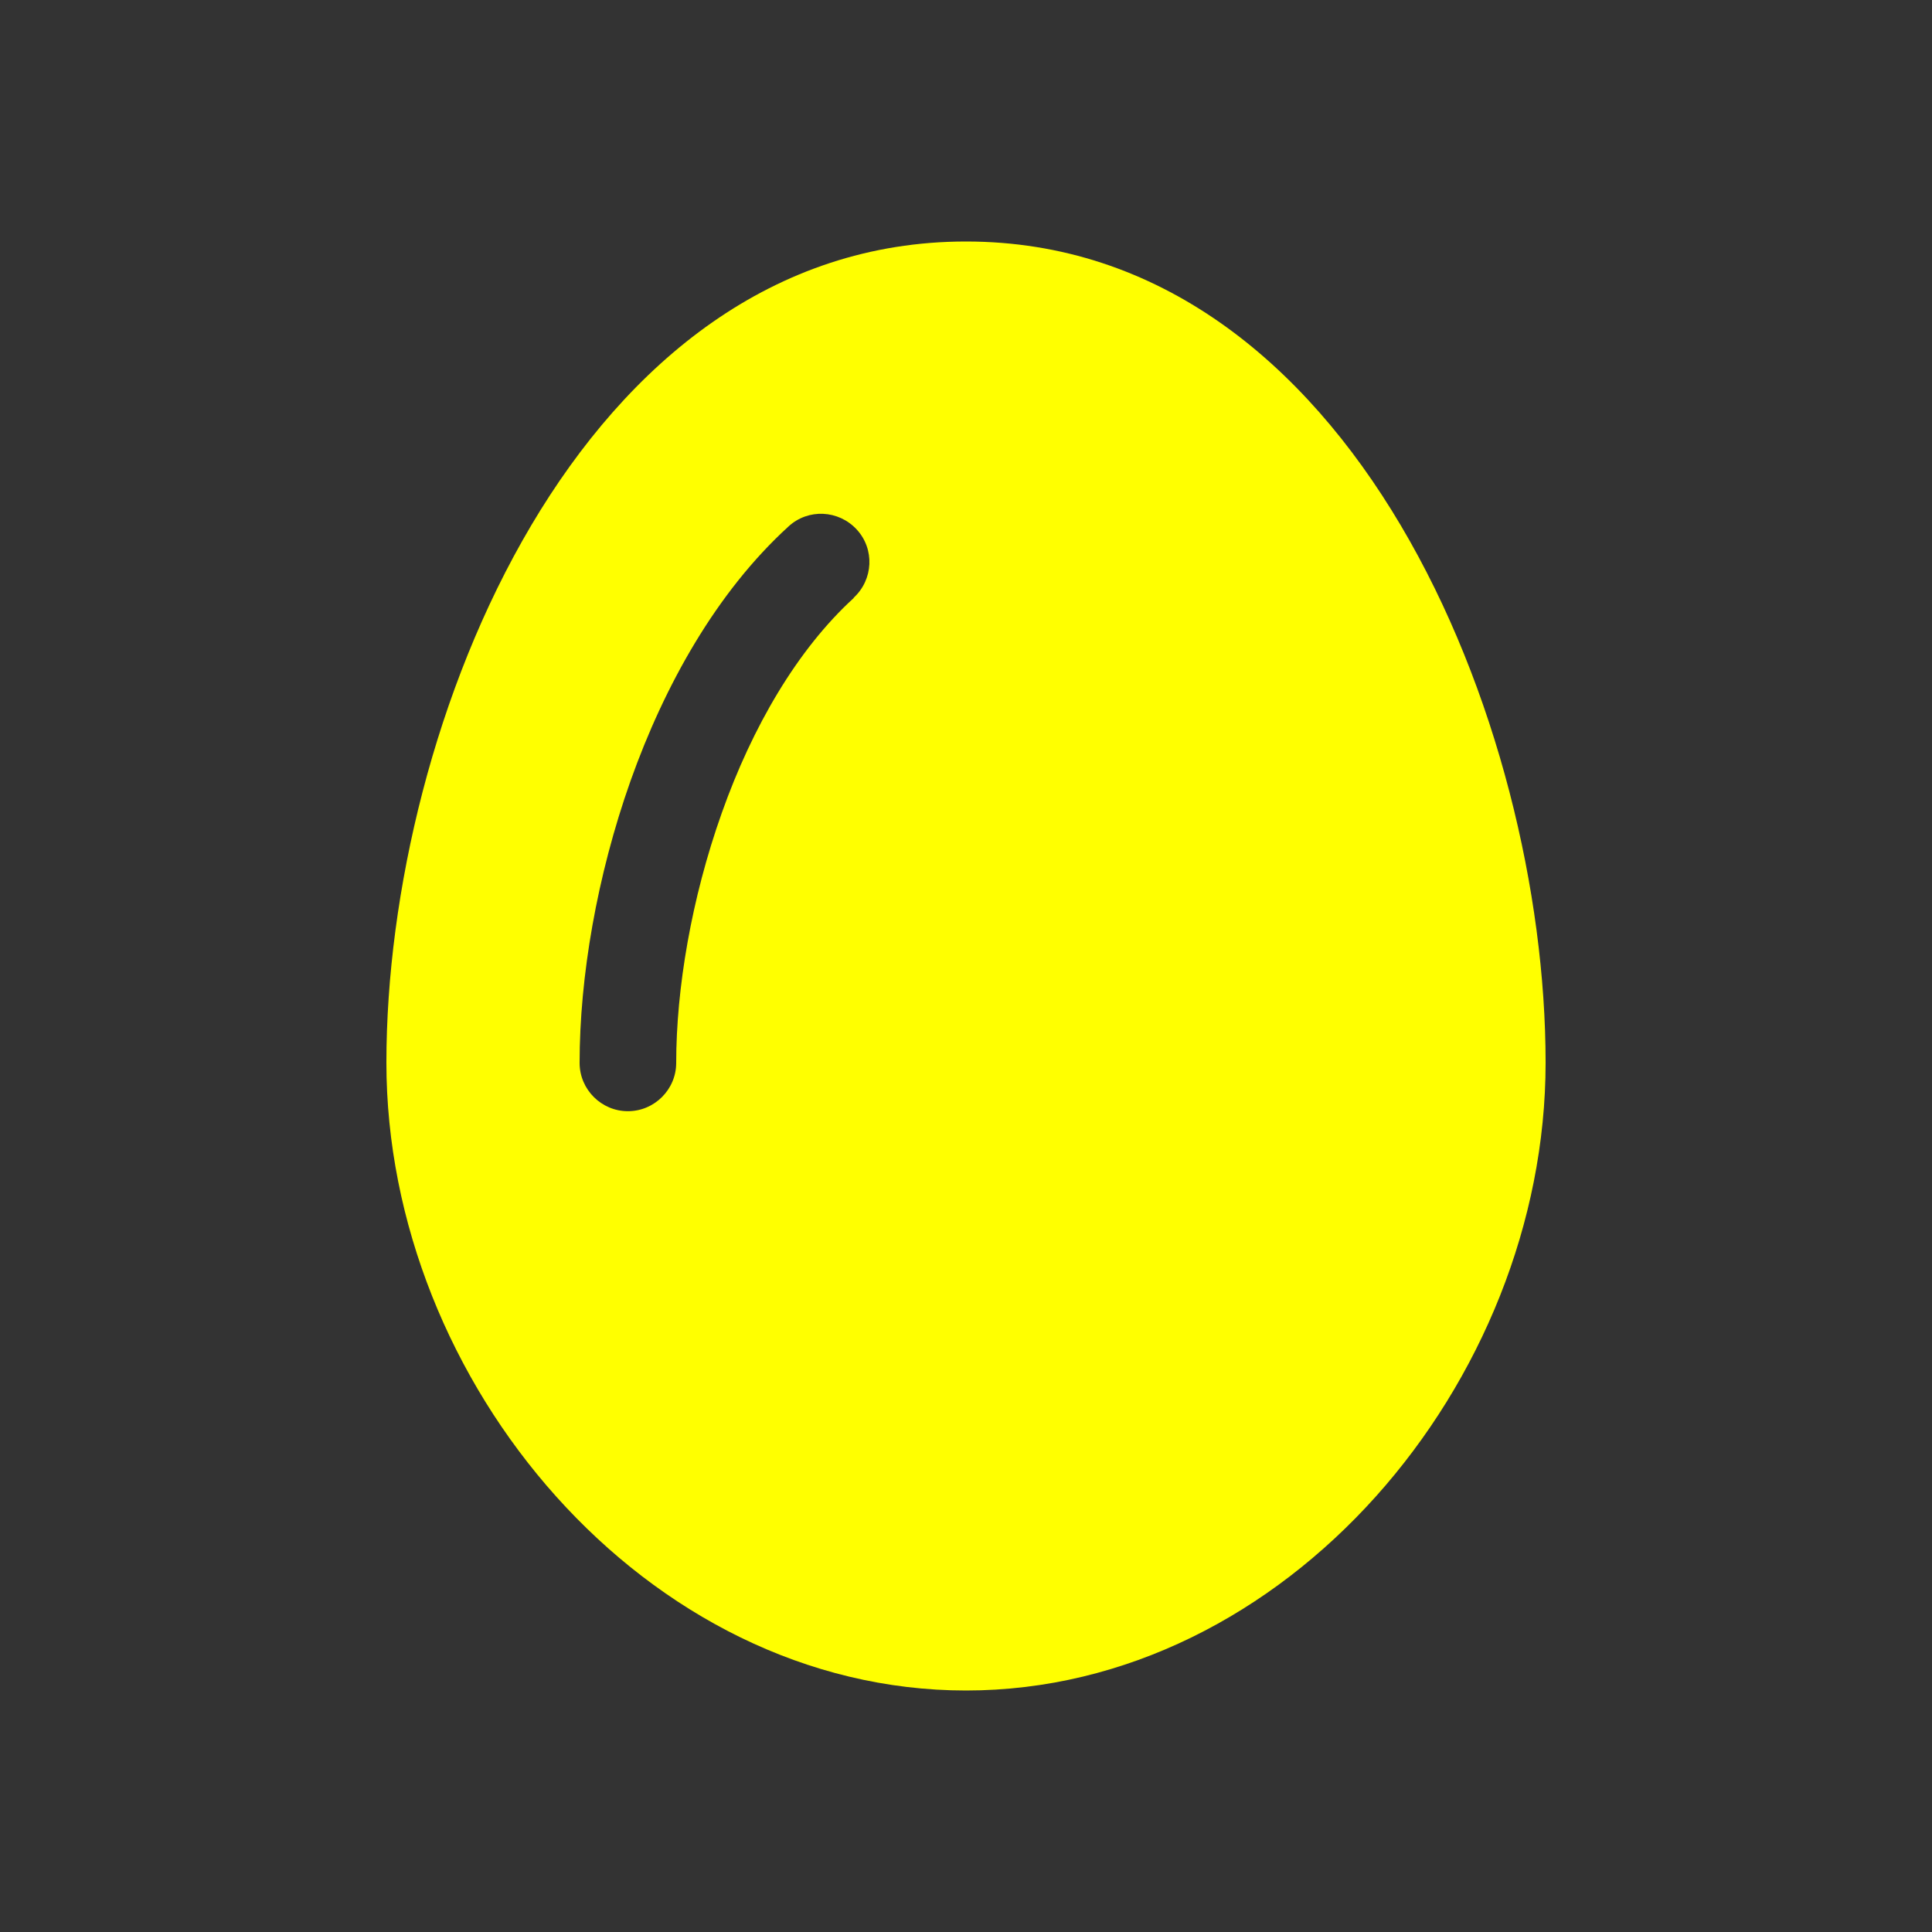 <svg xmlns="http://www.w3.org/2000/svg" viewBox="0 0 640 640"><rect x="0" y="0" width="640" height="640" fill="#333333" stroke="none"/><!--! Font Awesome Free 7.0.0 by @fontawesome - https://fontawesome.com License - https://fontawesome.com/license/free (Icons: CC BY 4.0, Fonts: SIL OFL 1.1, Code: MIT License) Copyright 2025 Fonticons, Inc. --><path fill="yellow" d="M320 560C214 560 128 458 128 352C128 240 192 80 320 80C448 80 512 240 512 352C512 458 426 560 320 560zM282.8 198C289.3 192 289.8 181.9 283.8 175.4C277.8 168.9 267.7 168.4 261.2 174.4C237.3 196.2 220.1 227.1 208.9 258.6C197.7 290.2 192 323.7 192 352.1C192 360.9 199.2 368.1 208 368.1C216.8 368.1 224 360.9 224 352.1C224 327.6 229 297.7 239.1 269.3C249.2 240.8 264.1 215.2 282.8 198.1z"/></svg>